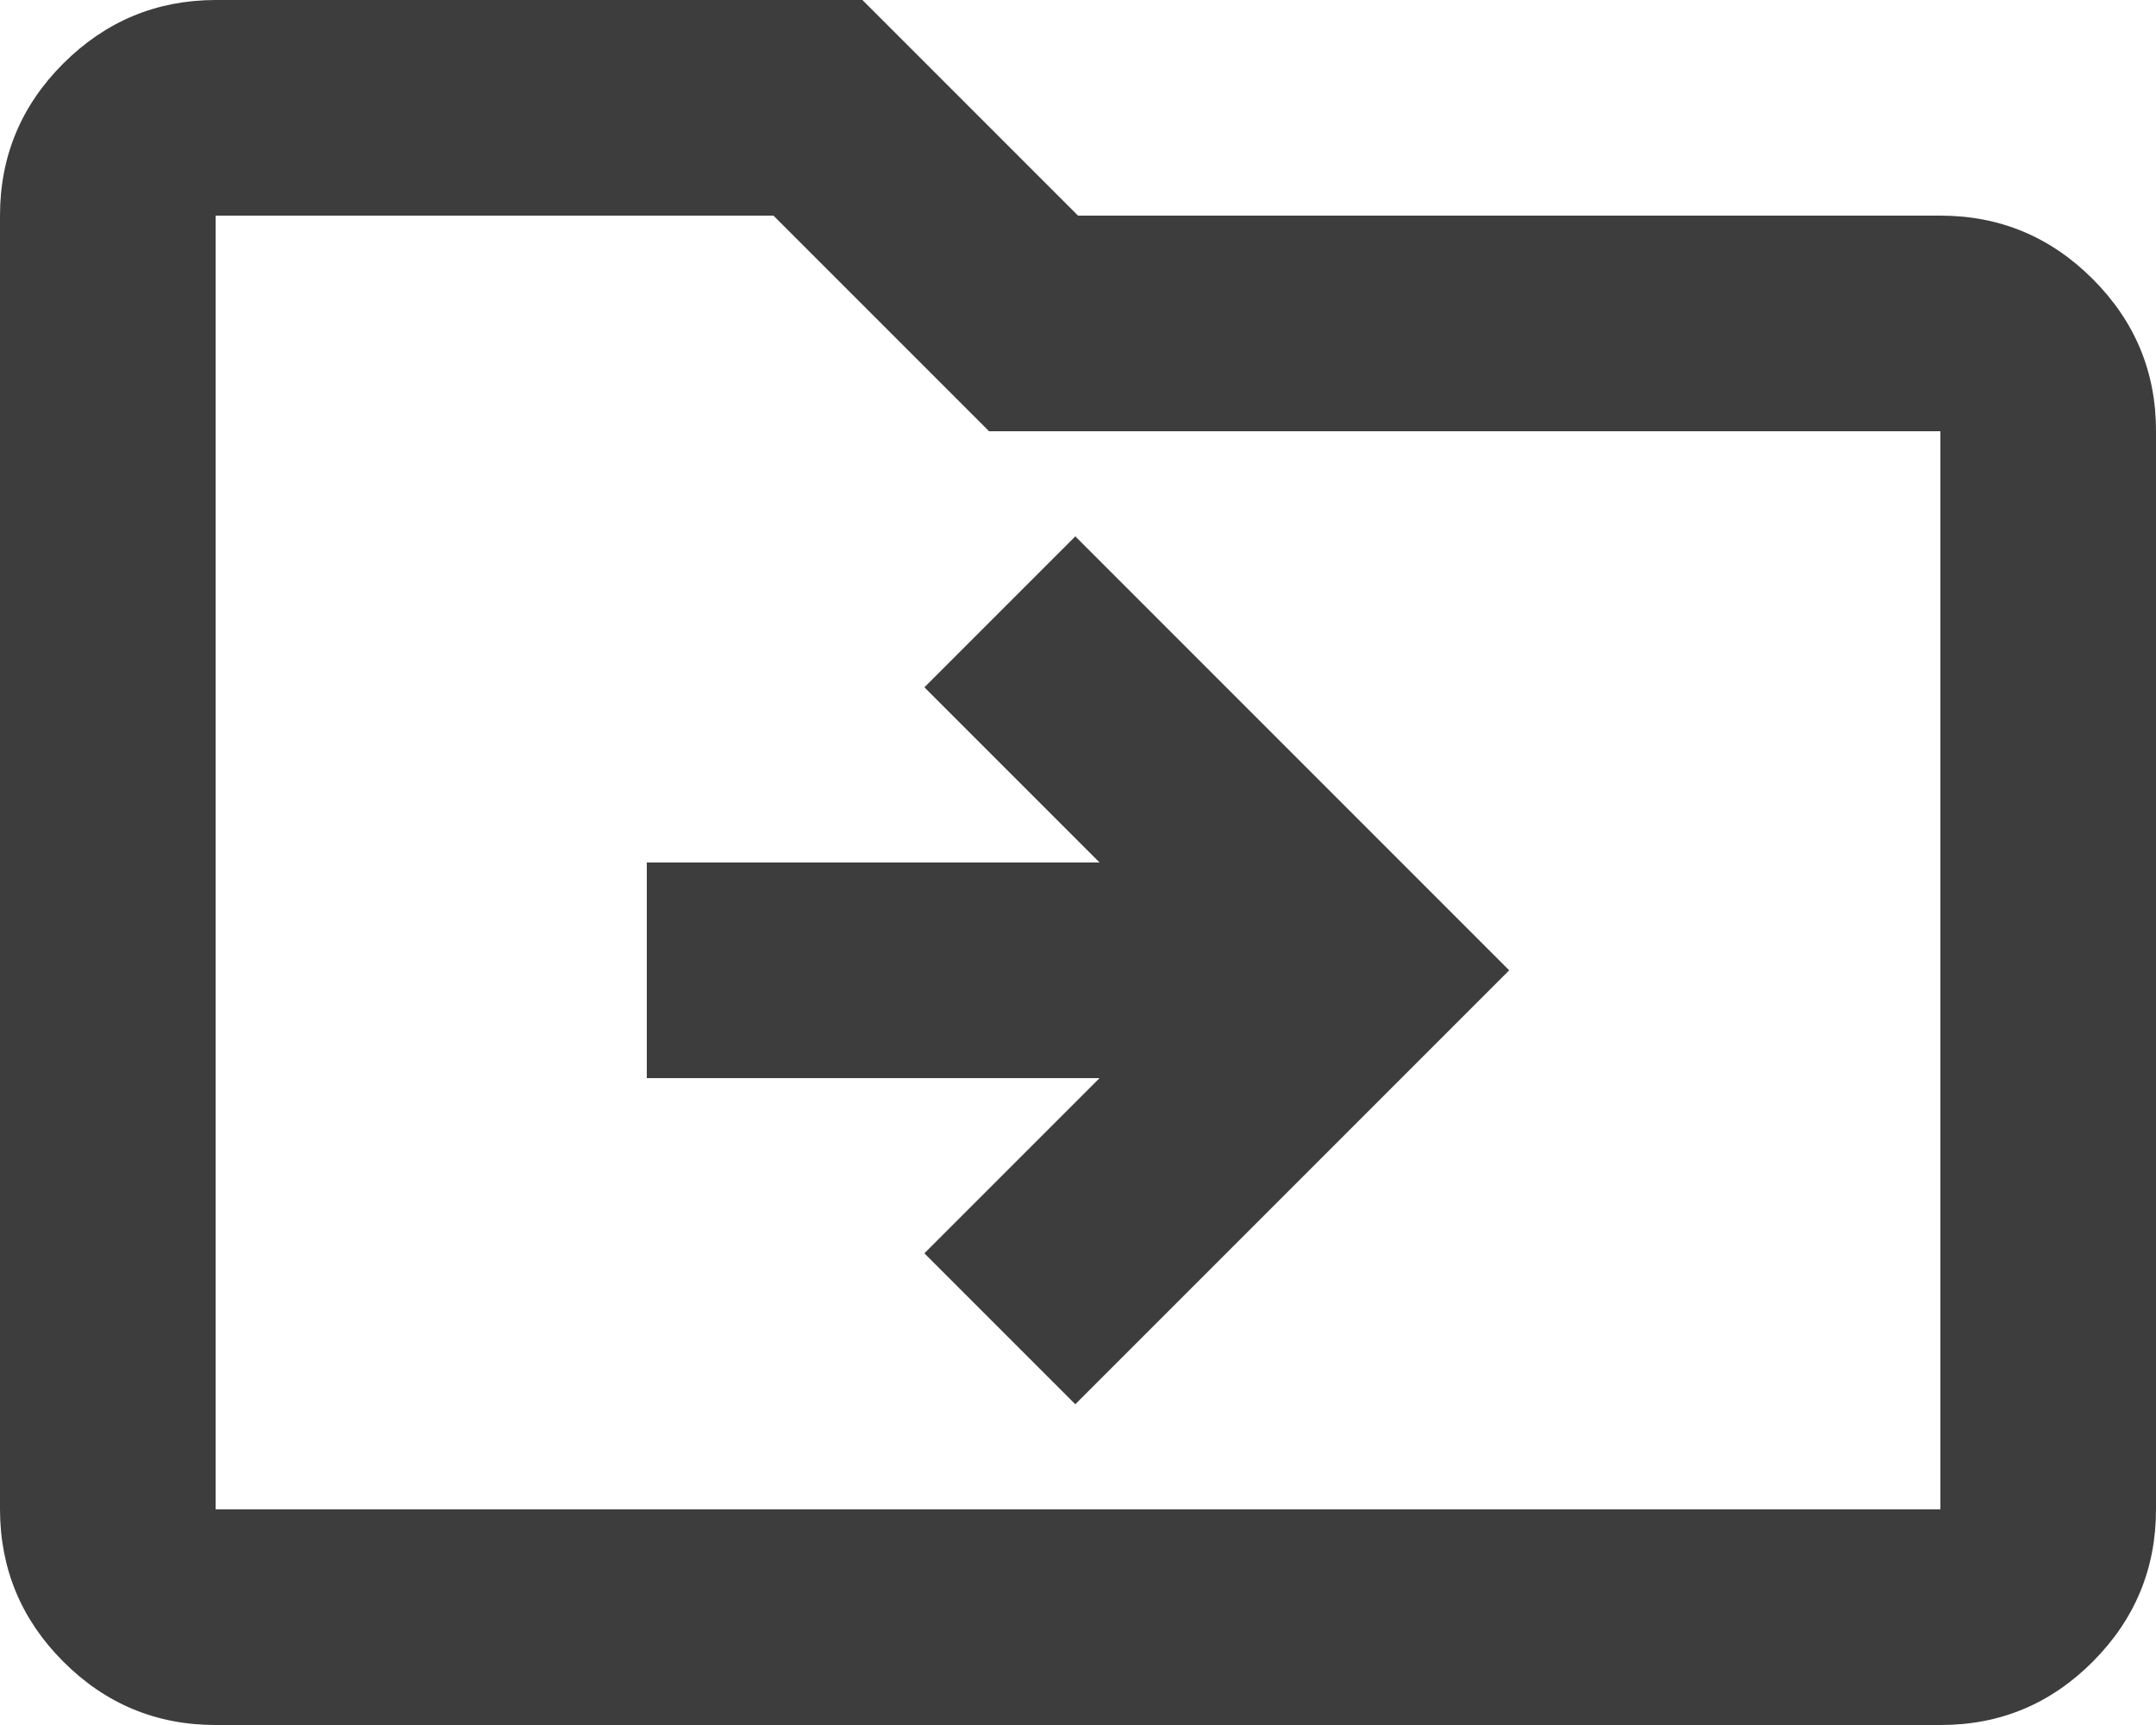 <svg width="20" height="16" viewBox="0 0 20 16" fill="none" xmlns="http://www.w3.org/2000/svg">
<path d="M10.2 10L8.575 11.625L9.975 13.025L14 9L9.975 4.975L8.575 6.375L10.2 8H6V10H10.2ZM2 16C1.45 16 0.979 15.804 0.588 15.413C0.197 15.022 0.001 14.551 0 14V2C0 1.45 0.196 0.979 0.588 0.588C0.98 0.197 1.451 0.001 2 0H8L10 2H18C18.55 2 19.021 2.196 19.413 2.588C19.805 2.98 20.001 3.451 20 4V14C20 14.55 19.804 15.021 19.413 15.413C19.022 15.805 18.551 16.001 18 16H2ZM2 14H18V4H9.175L7.175 2H2V14Z" fill="#3D3D3D"/>
</svg>
